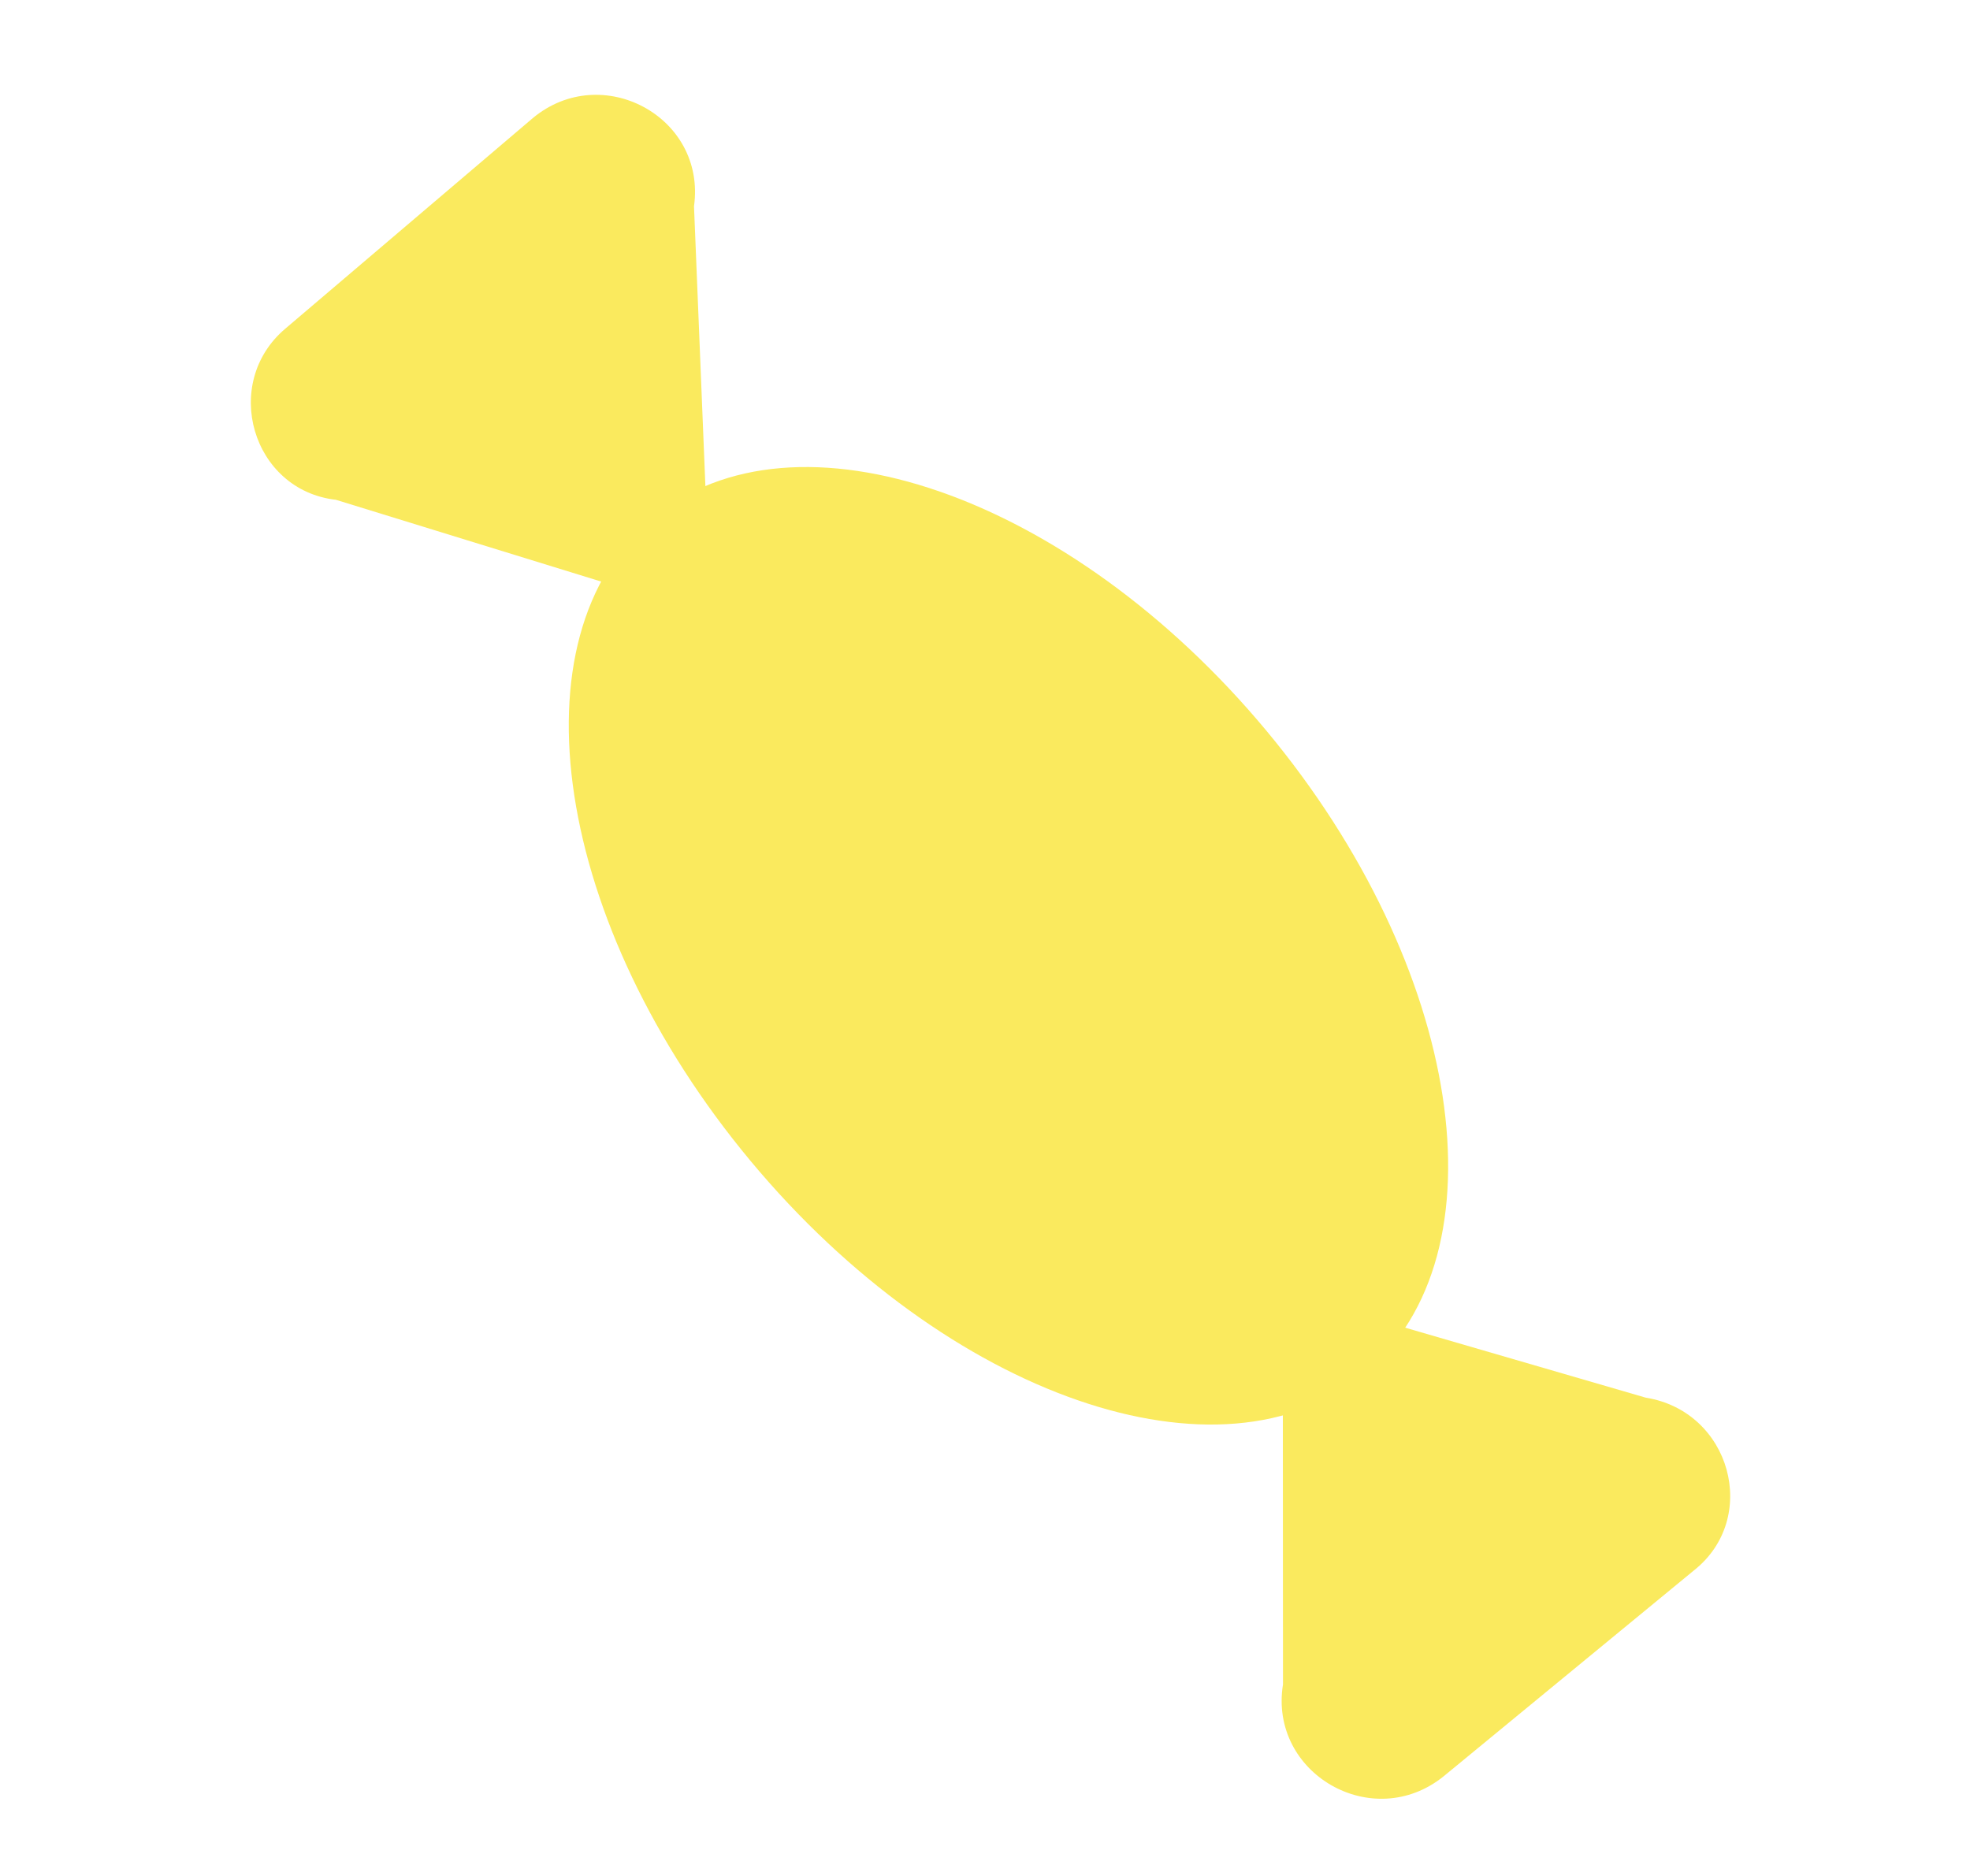 <?xml version="1.0" encoding="UTF-8"?> <svg xmlns="http://www.w3.org/2000/svg" width="42" height="40" viewBox="0 0 42 40" fill="none"> <path d="M7.162 10.657L15.151 13.12L14.796 4.399C15.062 2.492 12.829 1.292 11.357 2.52L6.085 7.006C4.708 8.168 5.37 10.453 7.162 10.657Z" fill="#FAEA5E"></path> <path d="M13.909 11.049C16.946 8.516 22.806 10.544 26.999 15.58C31.191 20.616 32.128 26.751 29.091 29.284C26.054 31.817 20.193 29.789 16.001 24.753C11.809 19.717 10.872 13.582 13.909 11.049Z" fill="#FAEA5E"></path> <path d="M35.085 29.801L27.349 27.55L27.353 35.916C27.047 37.815 29.265 39.096 30.778 37.875L36.114 33.485C37.524 32.37 36.903 30.092 35.085 29.801Z" fill="#FAEA5E"></path> </svg> 